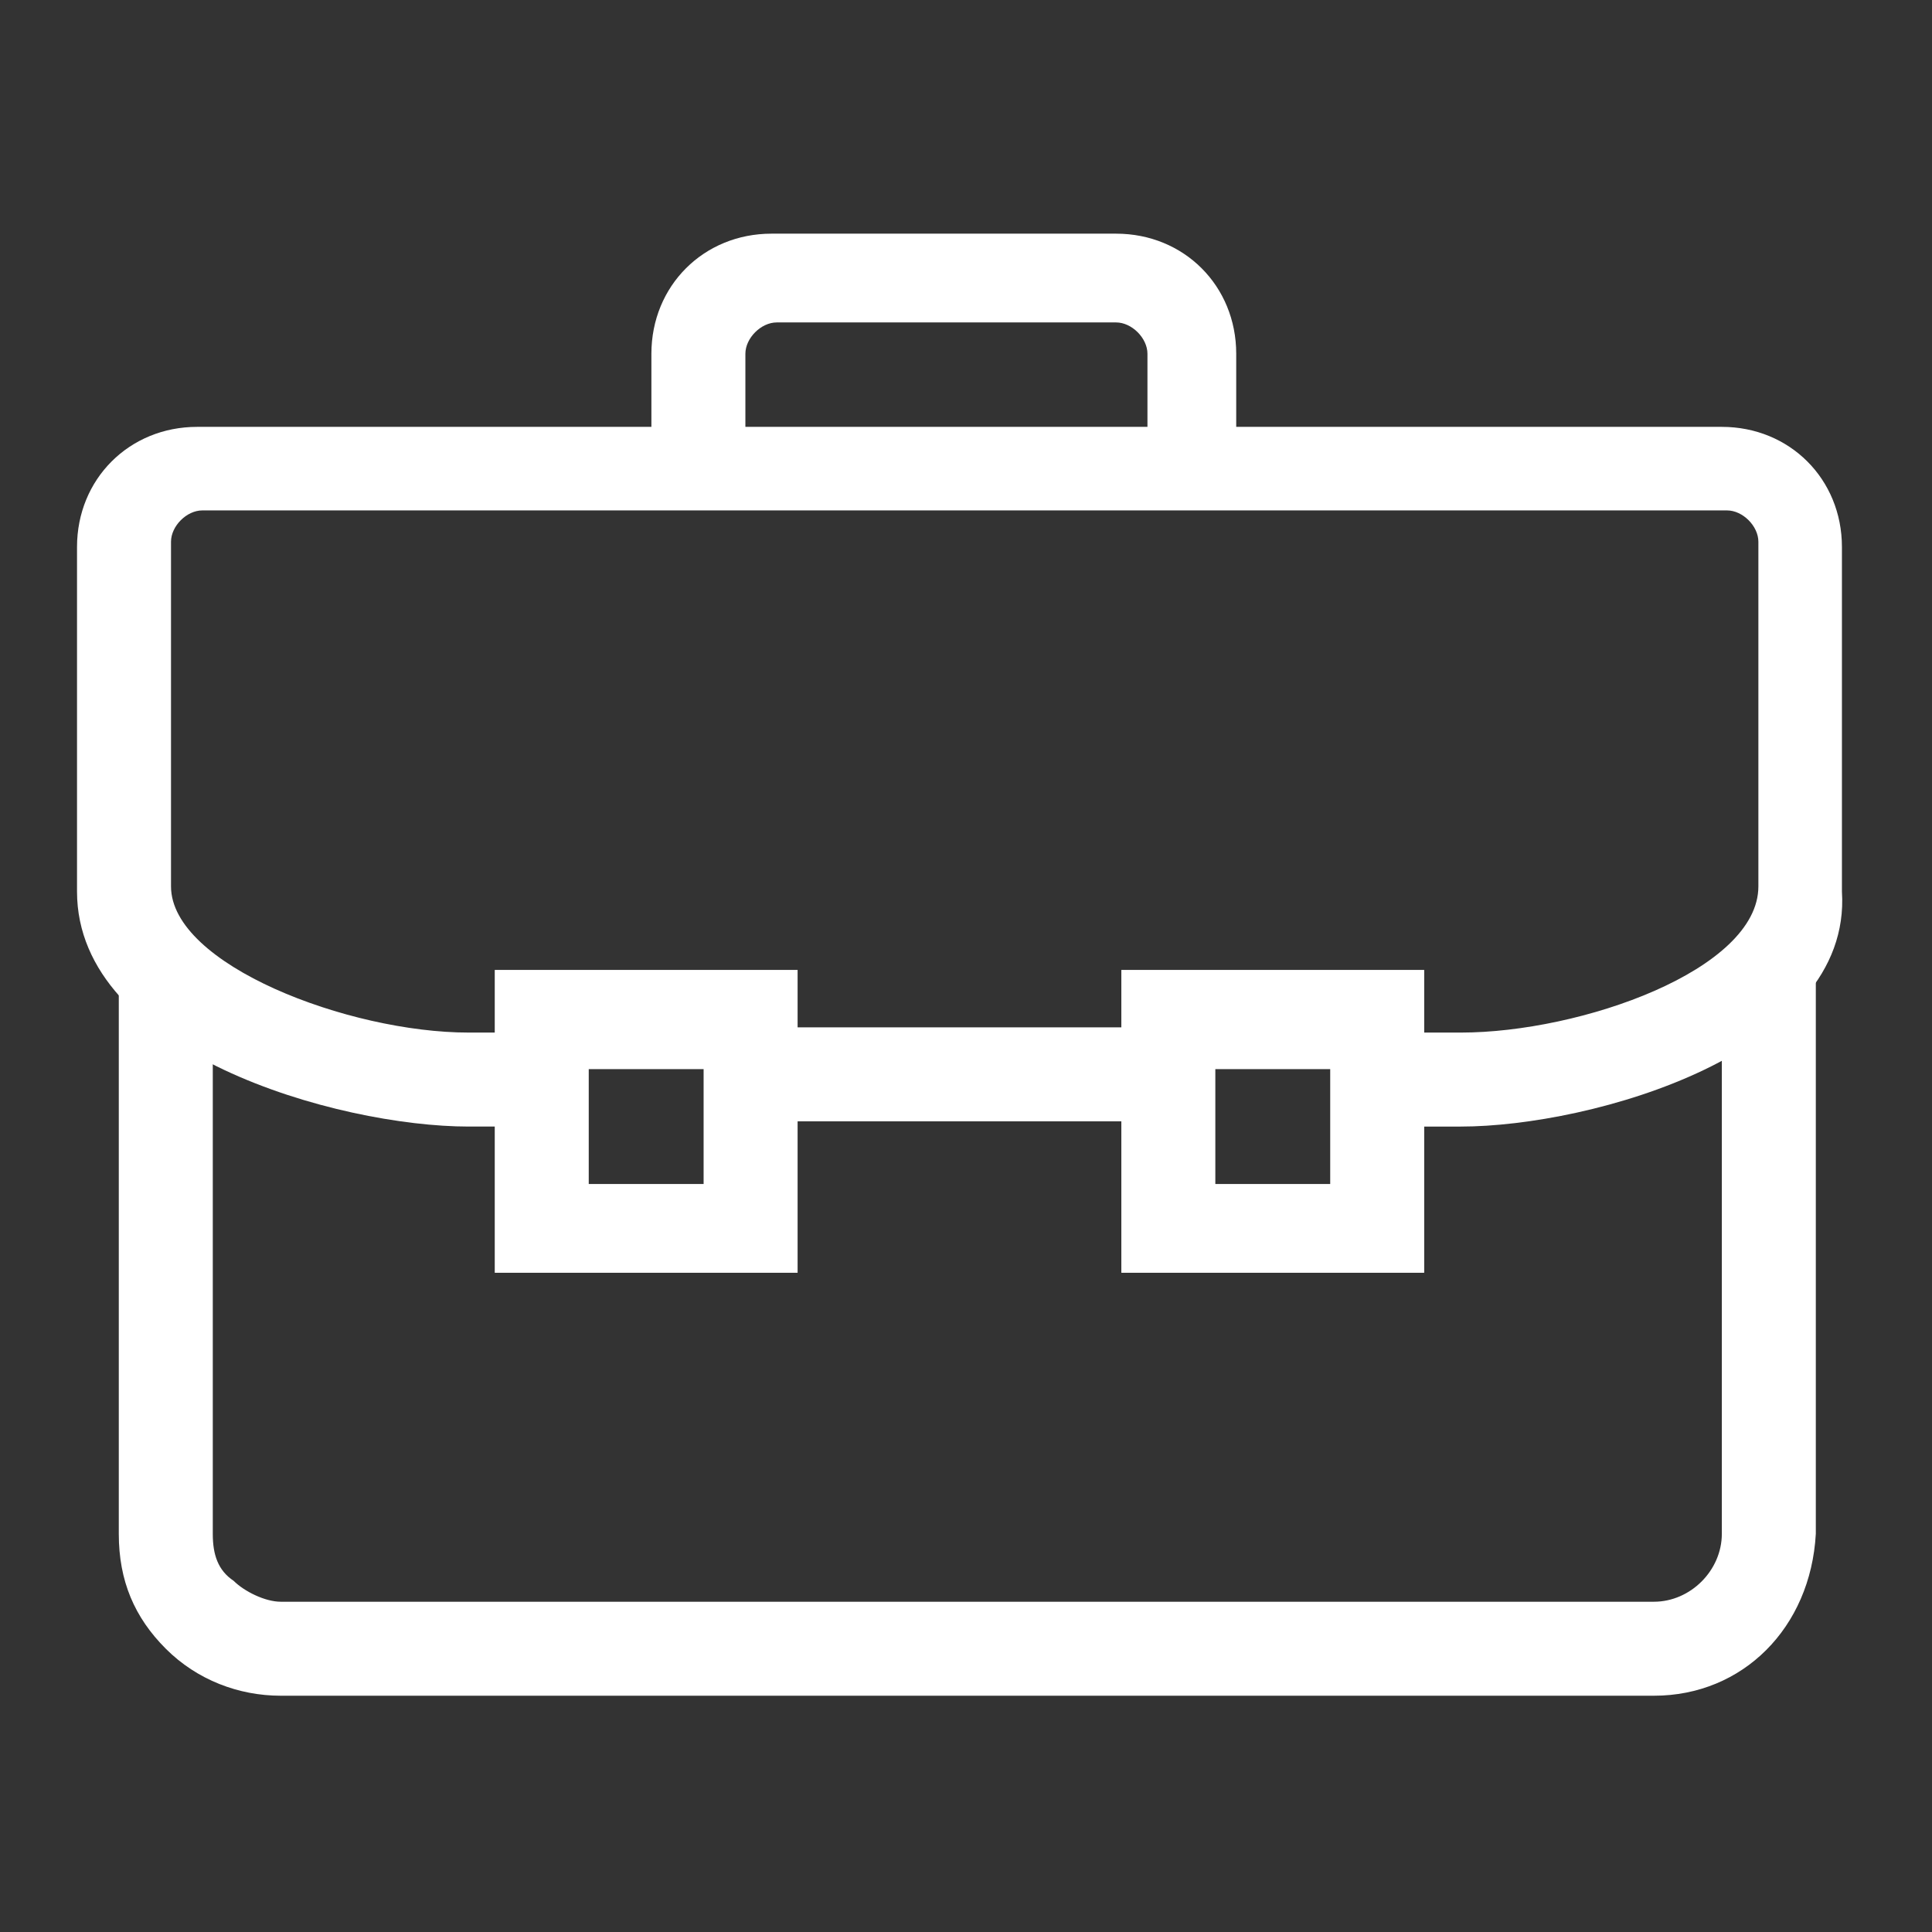 <?xml version="1.0" encoding="utf-8"?>
<!-- Generator: Adobe Illustrator 23.1.1, SVG Export Plug-In . SVG Version: 6.00 Build 0)  -->
<svg version="1.1" id="Layer_1" xmlns="http://www.w3.org/2000/svg" xmlns:xlink="http://www.w3.org/1999/xlink" x="0px" y="0px"
	 viewBox="0 0 37 37" style="enable-background:new 0 0 37 37;" xml:space="preserve">
<rect x="0" y="0" width="37" height="37" fill="#333333" stroke="none"/>
<style type="text/css">
	.st0{fill:#FFFFFF;}
</style>
<g id="Group_5333" transform="translate(-289.125 -134.125)">
	<path class="st0" d="M320.8,166.6h-26.3c-0.8,0-1.6-0.3-2.2-0.9c-0.6-0.6-0.9-1.3-0.9-2.2v-11h1.8v11c0,0.4,0.1,0.7,0.4,0.9
		c0.2,0.2,0.6,0.4,0.9,0.4h26.3c0.7,0,1.3-0.6,1.3-1.3v-11h1.8v11C323.8,165.3,322.5,166.6,320.8,166.6z"/>
	<path class="st0" d="M304.4,158.5h-5.8v-5.8h5.8V158.5z M300.4,156.8h2.2v-2.2h-2.2V156.8z"/>
	<path class="st0" d="M316.4,158.5h-5.8v-5.8h5.8V158.5z M312.4,156.8h2.2v-2.2h-2.2V156.8z"/>
	<path class="st0" d="M312.9,143.1h-1.8v-2.2c0-0.3-0.3-0.6-0.6-0.6H304c-0.3,0-0.6,0.3-0.6,0.6v2.2h-1.8v-2.2c0-1.3,1-2.3,2.3-2.3
		h6.6c1.3,0,2.3,1,2.3,2.3V143.1z"/>
	<rect x="303.6" y="153.8" class="st0" width="8" height="1.8"/>
	<path class="st0" d="M317.1,155.7h-1.5v-1.8h1.5c2.3,0,5.7-1.2,5.7-2.8v-6.6c0-0.3-0.3-0.6-0.6-0.6H293c-0.3,0-0.6,0.3-0.6,0.6v6.6
		c0,1.5,3.4,2.8,5.7,2.8h1.5v1.8h-1.5c-2.5,0-7.5-1.4-7.5-4.5v-6.6c0-1.3,1-2.3,2.3-2.3h29.2c1.3,0,2.3,1,2.3,2.3v6.6
		C324.6,154.3,319.6,155.7,317.1,155.7z"/>
</g>
</svg>
